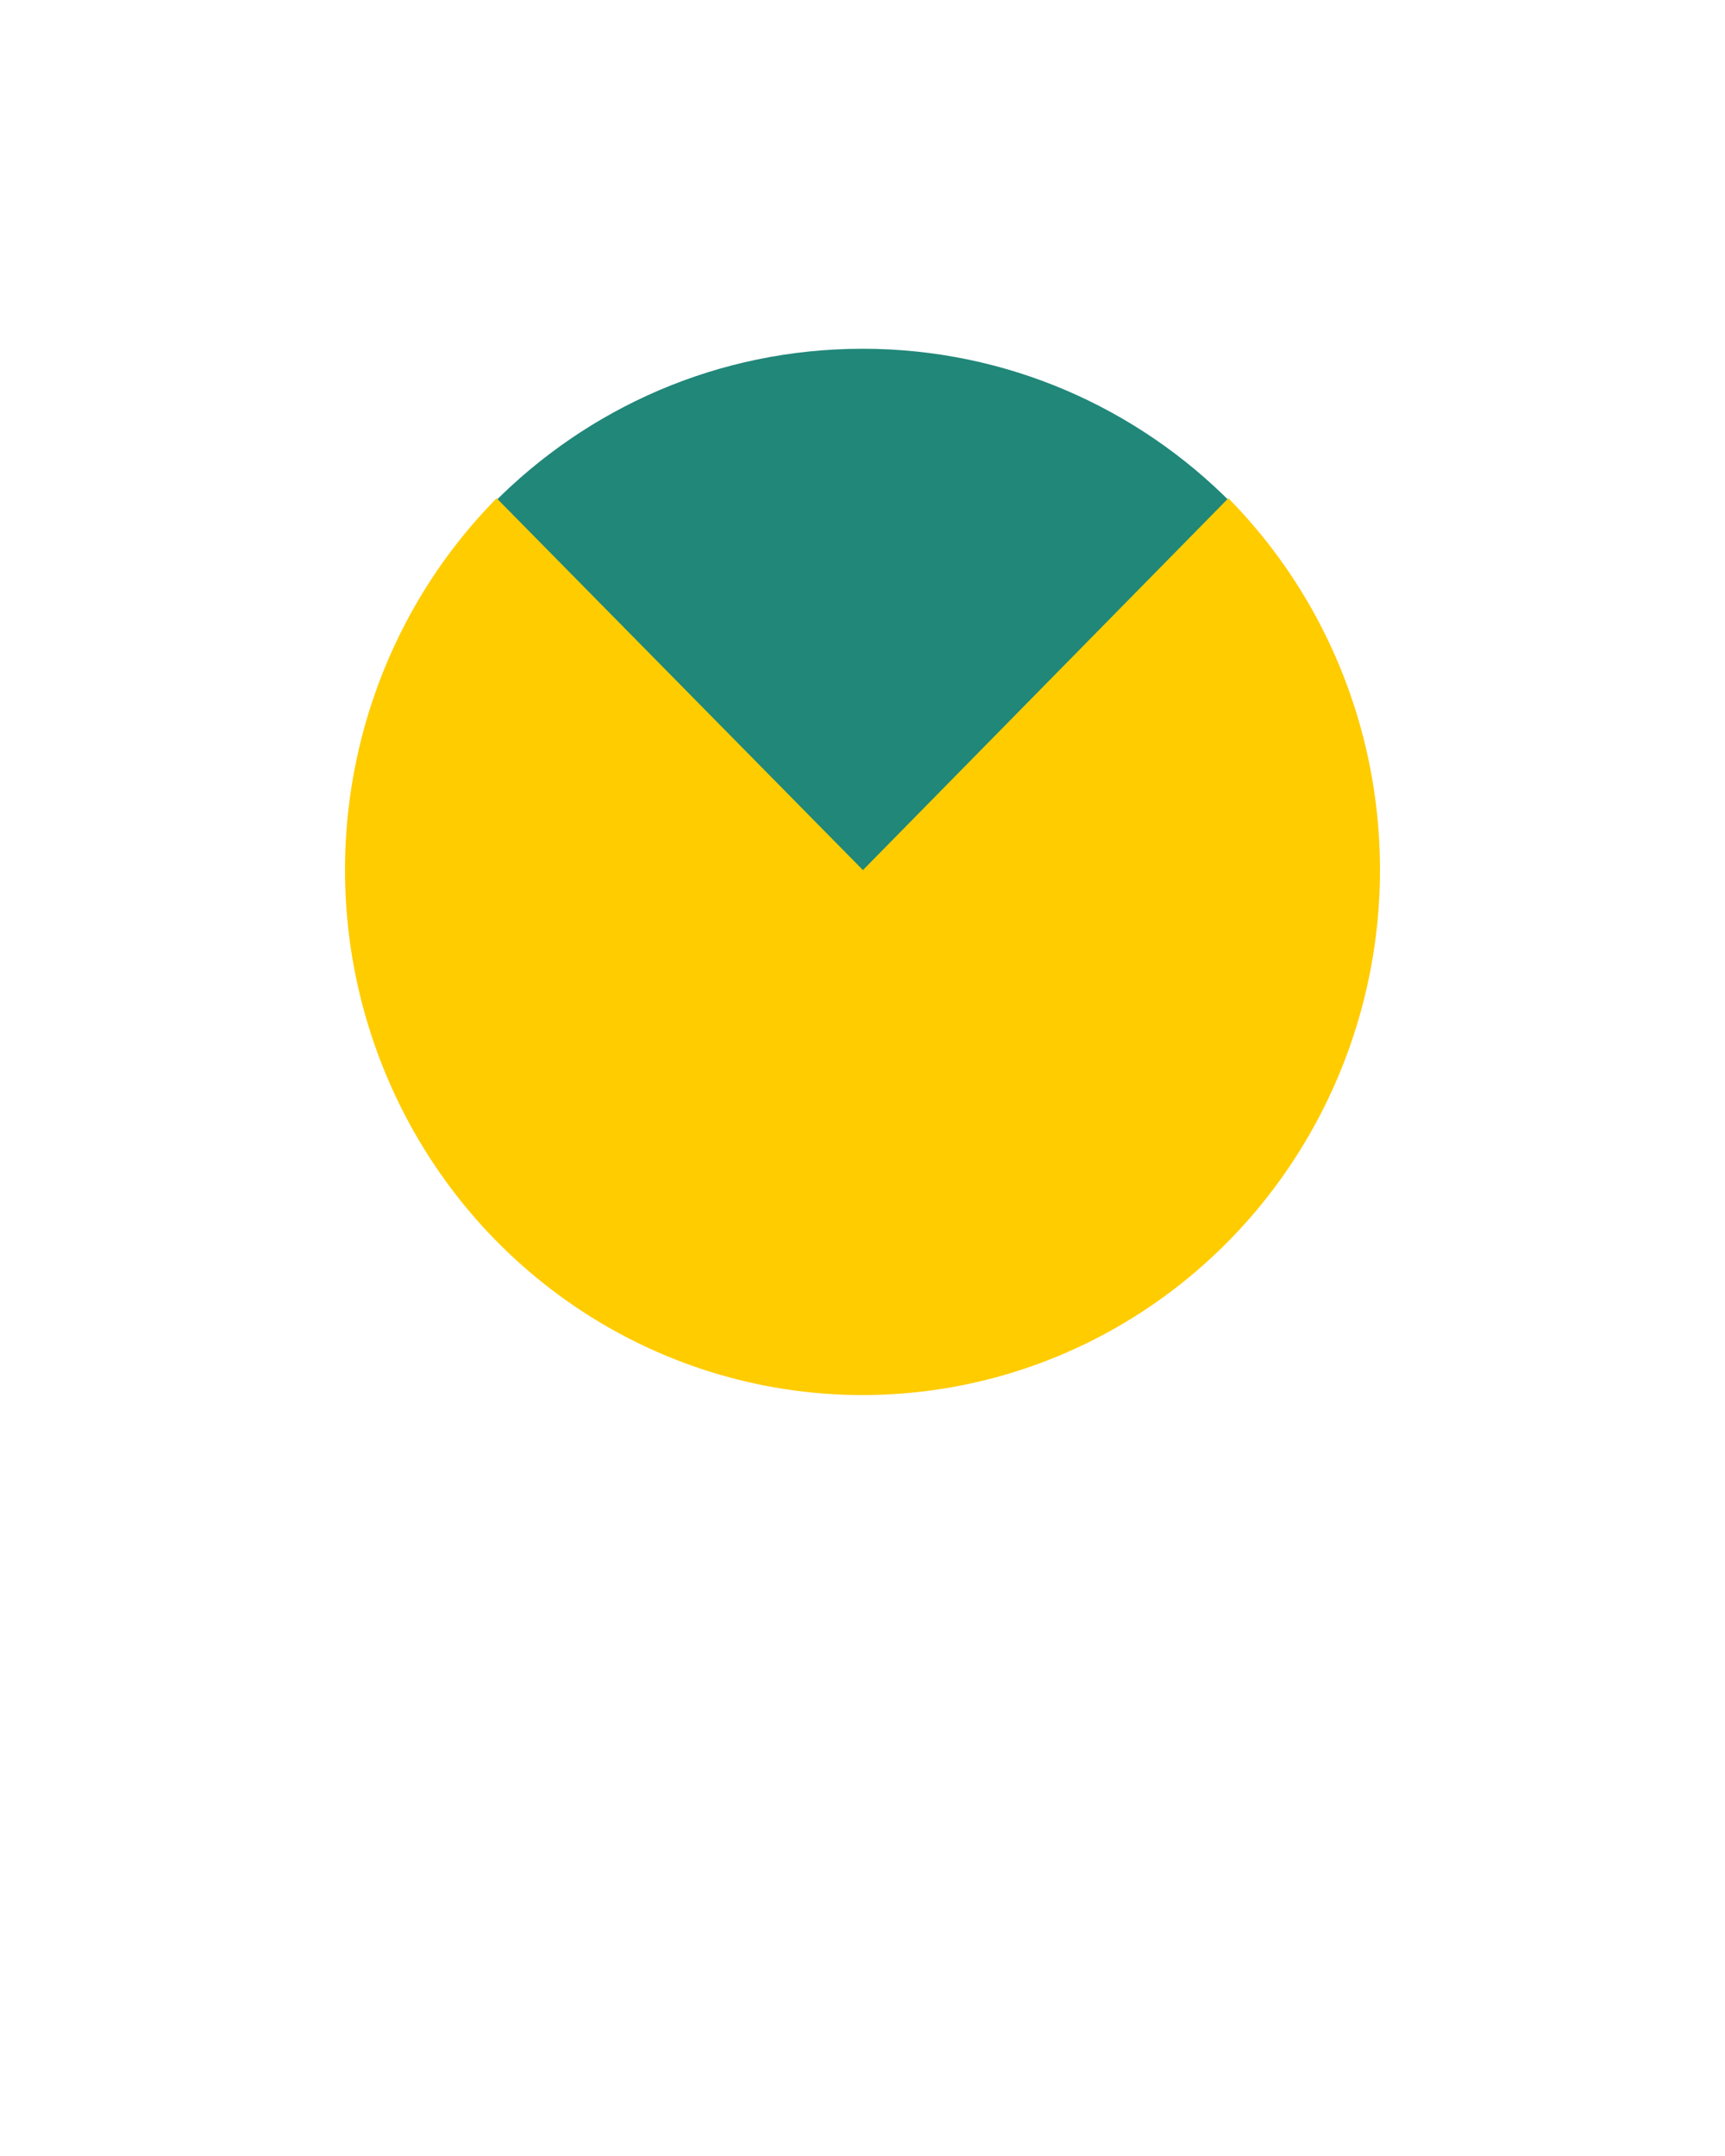 <svg xmlns="http://www.w3.org/2000/svg" width="44" height="55" viewBox="0 0 44 55"><defs><filter id="a" width="145.1%" height="136.4%" x="-22.6%" y="-14.5%" filterUnits="objectBoundingBox"><feOffset dy="2" in="SourceAlpha" result="shadowOffsetOuter1"/><feGaussianBlur in="shadowOffsetOuter1" result="shadowBlurOuter1" stdDeviation="3"/><feColorMatrix in="shadowBlurOuter1" result="shadowMatrixOuter1" values="0 0 0 0 0.373 0 0 0 0 0.373 0 0 0 0 0.373 0 0 0 0.5 0"/><feMerge><feMergeNode in="shadowMatrixOuter1"/><feMergeNode in="SourceGraphic"/></feMerge></filter></defs><g fill="none" fill-rule="evenodd"><g fill="#FFF" fill-rule="nonzero" filter="url(#a)"><path d="M0,22.158 C0,33.261 11.48,45.948 18.328,52.52 C19.398,53.546 20.729,55 22.149,55 C23.568,55 24.899,53.555 25.969,52.52 C32.817,45.948 44.297,33.261 44.297,22.158 C44.297,9.937 34.358,0 22.149,0 C9.939,0 0,9.937 0,22.158 Z M22.149,34.492 C15.532,34.492 10.151,29.057 10.151,22.373 C10.151,15.689 15.532,10.254 22.149,10.254 C28.765,10.254 34.146,15.689 34.146,22.373 C34.146,29.057 28.765,34.492 22.149,34.492 Z"/></g><g fill-rule="nonzero" transform="translate(8.8 8.897)"><path fill="#208779" d="M22.629,3.953 C20.216,1.509 16.88,0 13.204,0 C9.513,0 6.184,1.509 3.771,3.953 L3.771,6.655 L13.204,16.205 L22.629,6.655 L22.629,3.953 Z"/><path fill="#FC0" d="M13.211,13.299 L3.868,3.813 C0.092,7.645 -1.038,13.41 1.005,18.418 C3.048,23.426 7.861,26.691 13.2,26.691 C18.539,26.691 23.352,23.426 25.395,18.418 C27.438,13.41 26.308,7.645 22.532,3.813 L13.211,13.299 Z"/></g></g></svg>